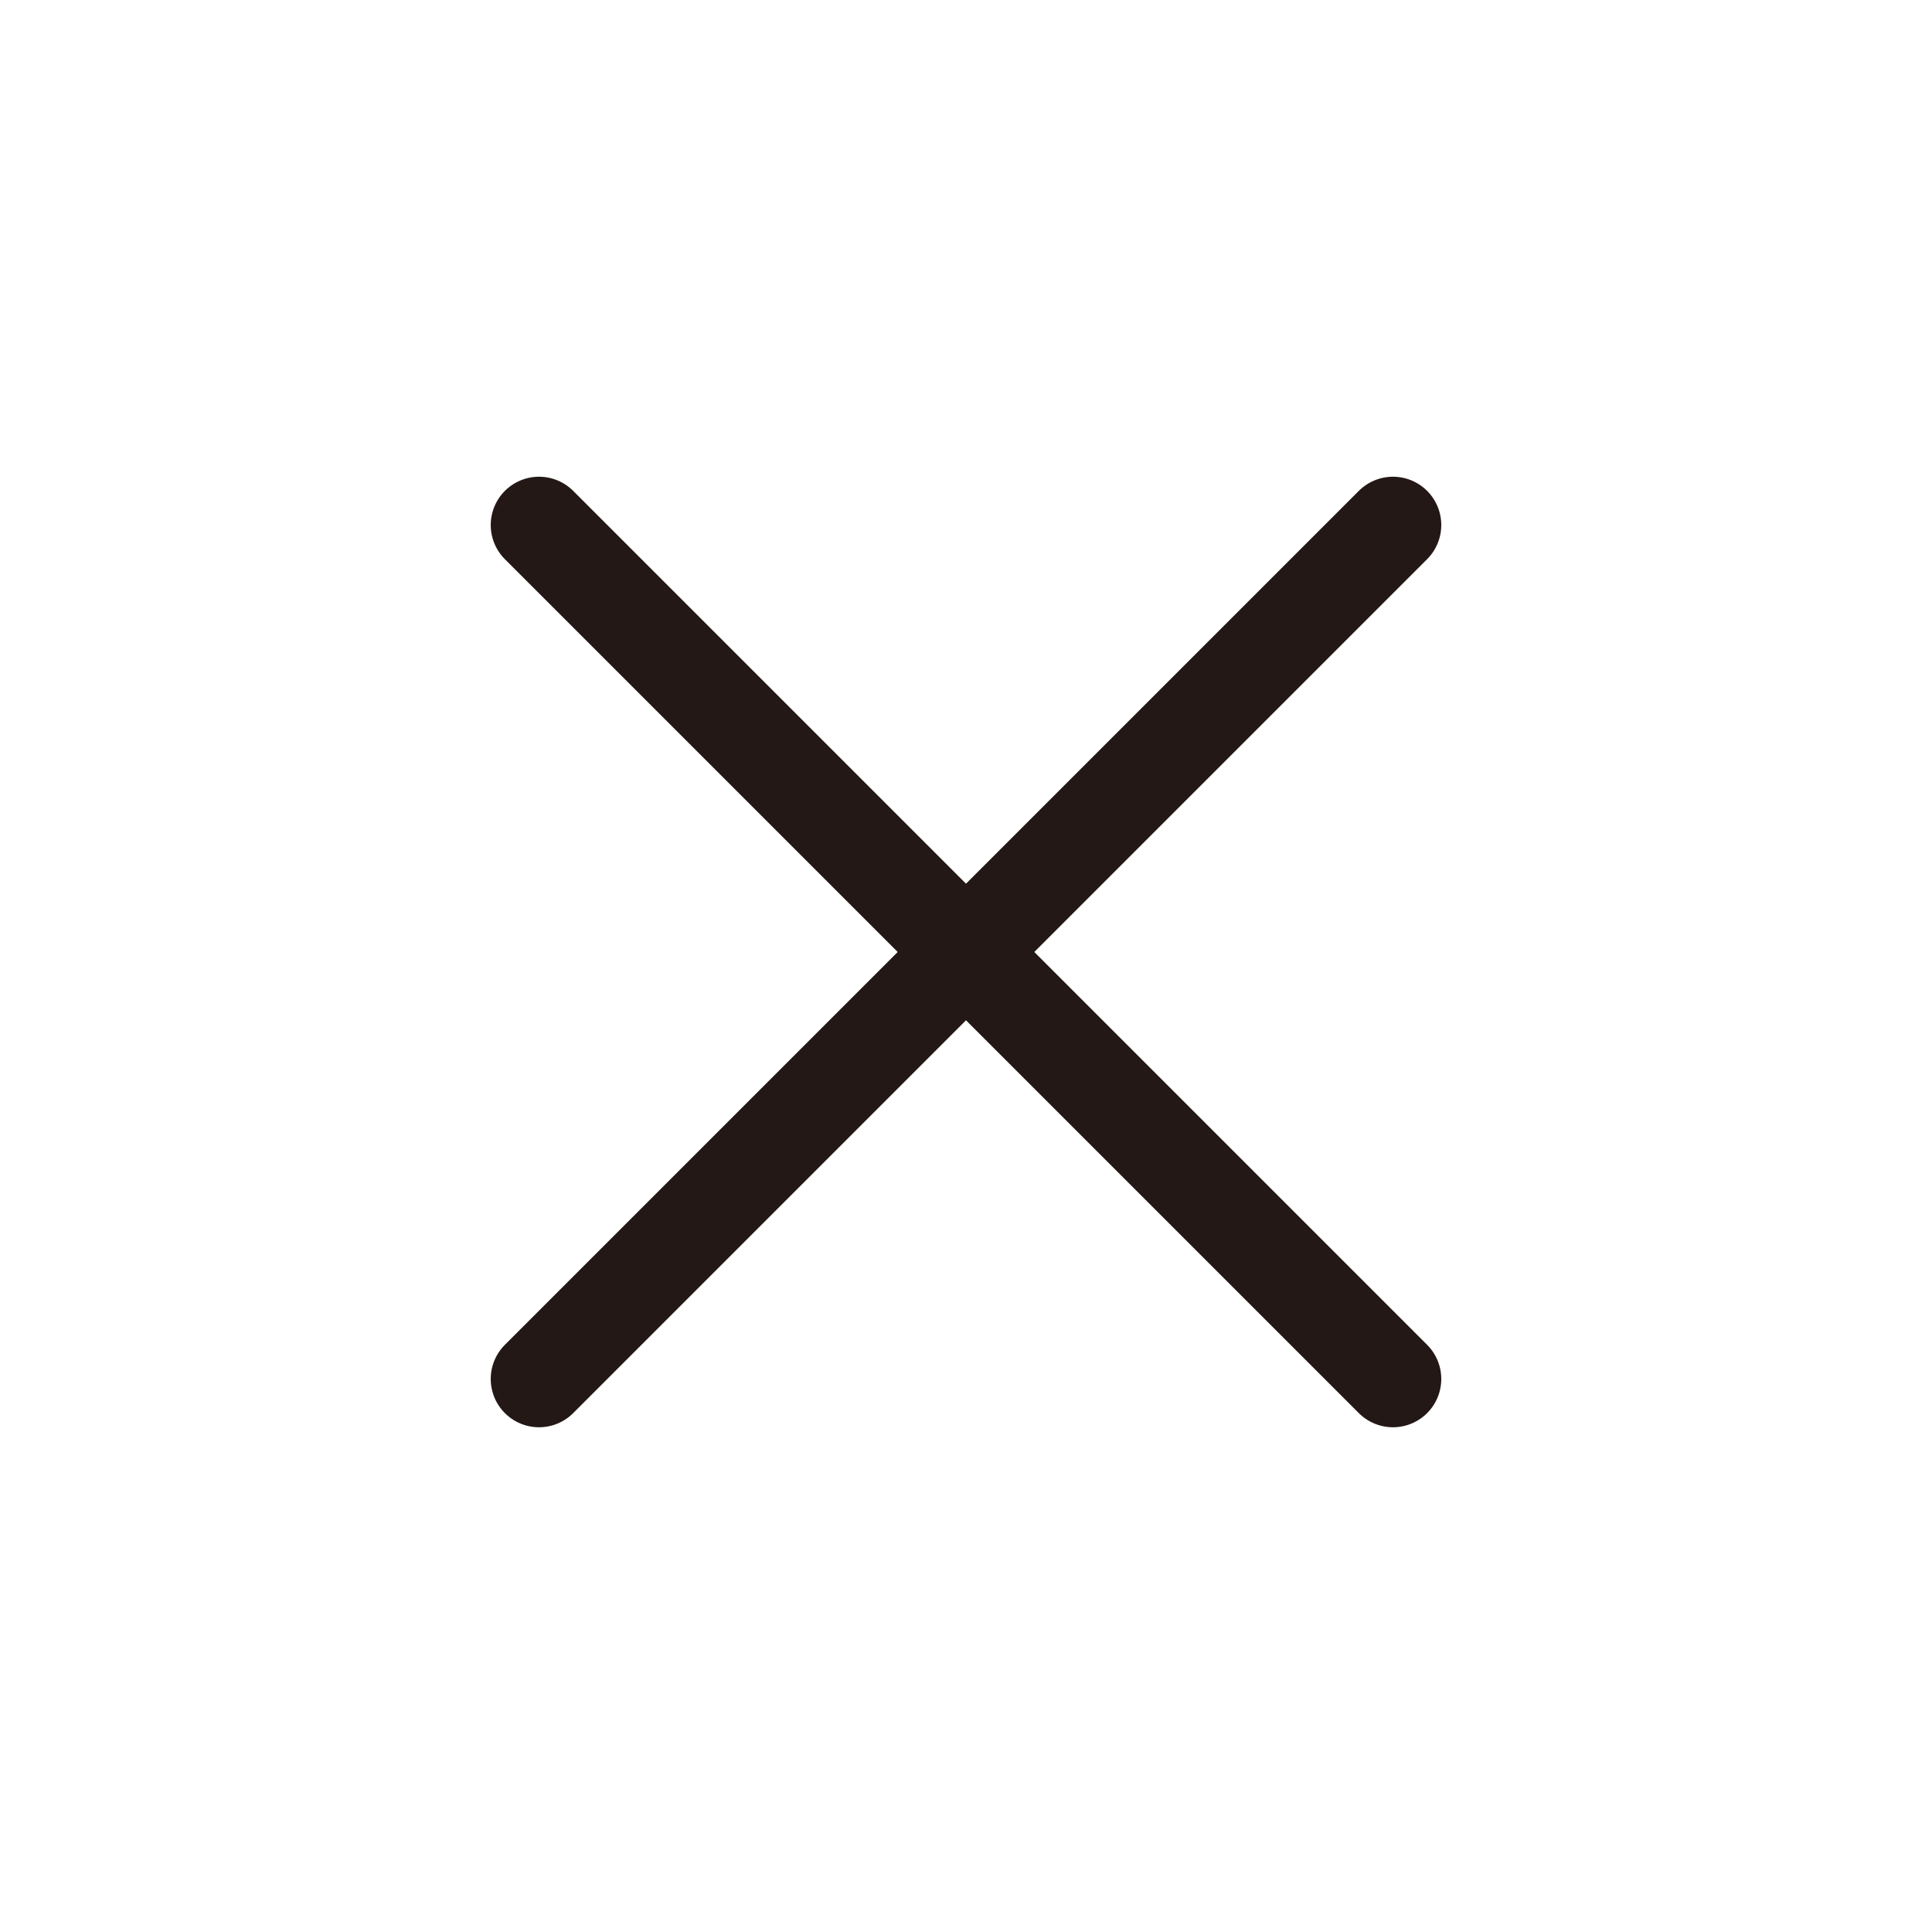 <?xml version="1.0" encoding="UTF-8"?><svg id="_レイヤー_2" xmlns="http://www.w3.org/2000/svg" viewBox="0 0 40 40"><defs><style>.cls-1,.cls-2{fill:none;}.cls-2{stroke:#231815;stroke-linecap:round;stroke-miterlimit:10;stroke-width:2px;}</style></defs><g id="_レイヤー_1-2"><line class="cls-2" x1="11.16" y1="28.55" x2="28.84" y2="10.87"/><line class="cls-2" x1="28.84" y1="28.55" x2="11.16" y2="10.87"/><rect class="cls-1" width="40" height="40"/></g></svg>